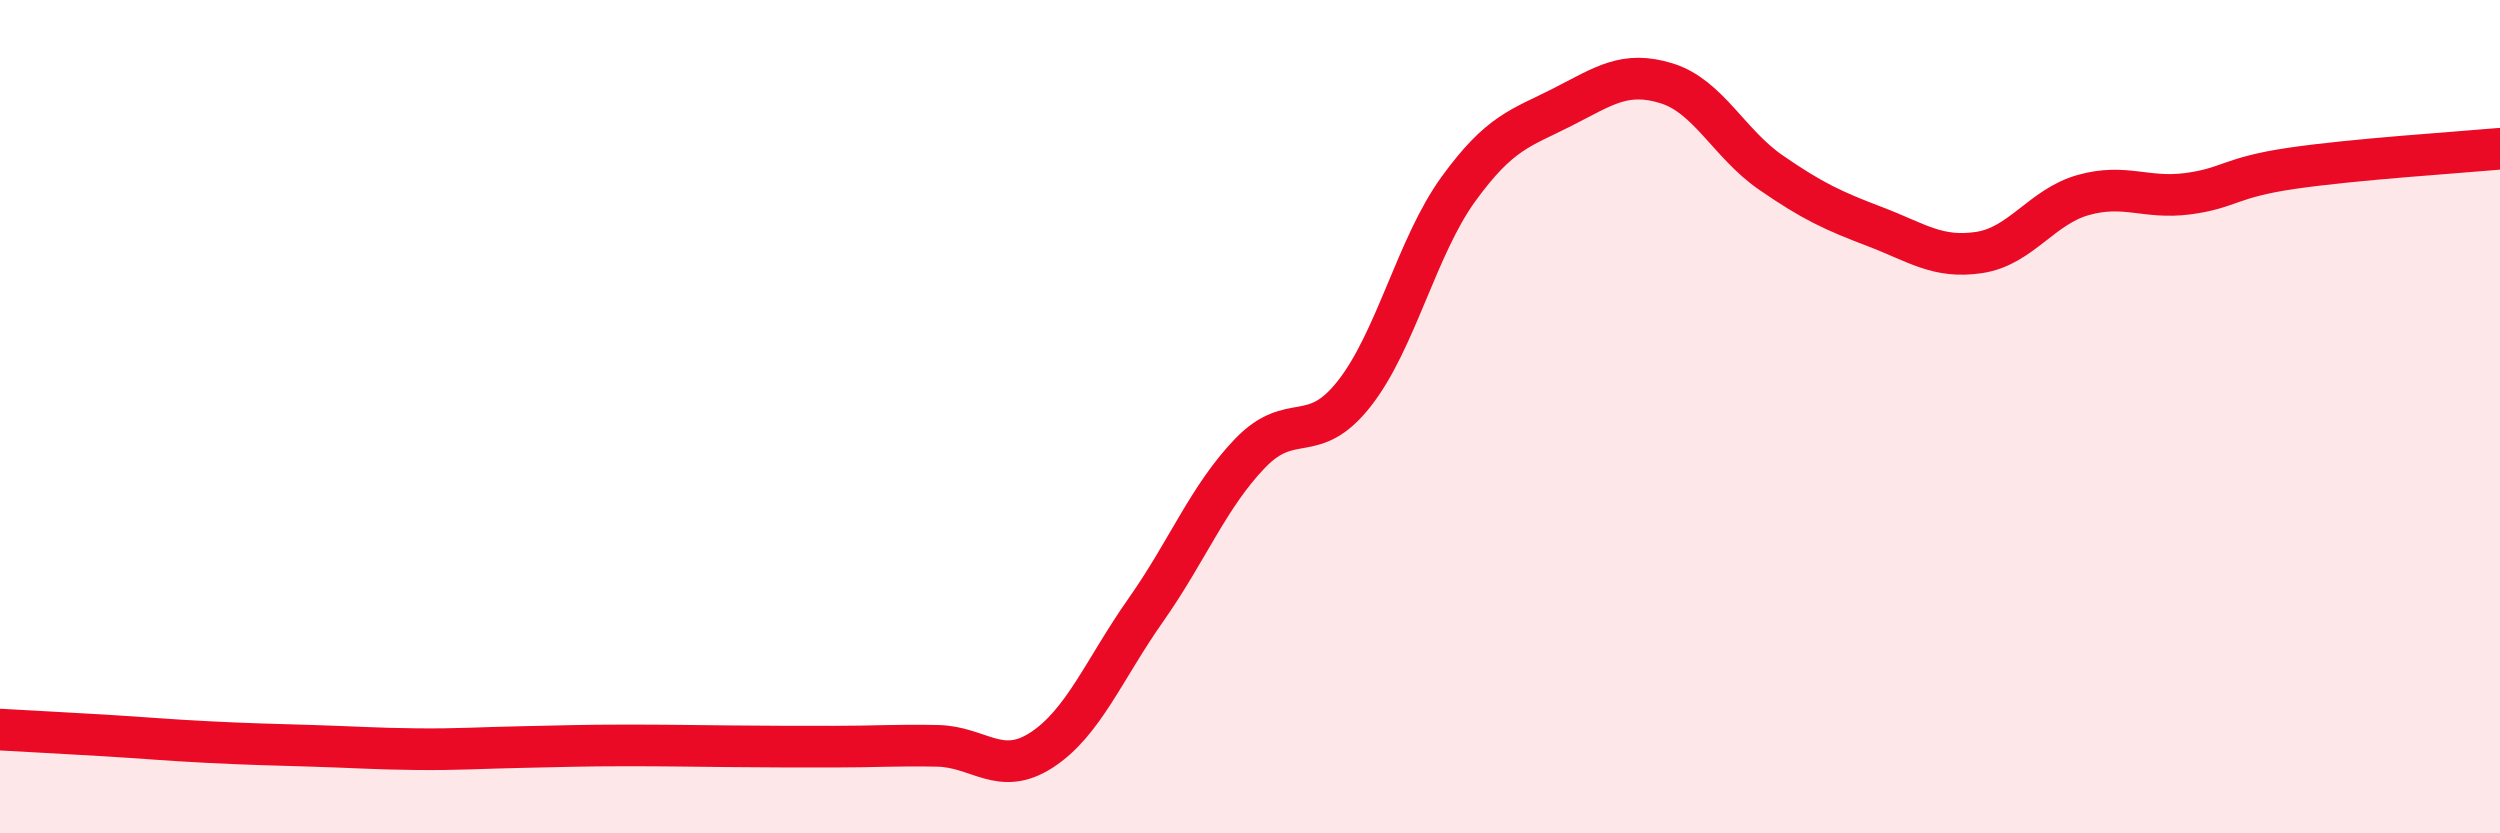 
    <svg width="60" height="20" viewBox="0 0 60 20" xmlns="http://www.w3.org/2000/svg">
      <path
        d="M 0,17.51 C 0.5,17.54 1.5,17.59 2.5,17.65 C 3.5,17.71 4,17.76 5,17.81 C 6,17.86 6.5,17.87 7.5,17.9 C 8.5,17.93 9,17.97 10,17.98 C 11,17.99 11.5,17.95 12.5,17.93 C 13.5,17.91 14,17.89 15,17.89 C 16,17.89 16.5,17.9 17.5,17.91 C 18.5,17.92 19,17.92 20,17.92 C 21,17.92 21.5,17.88 22.5,17.9 C 23.5,17.92 24,18.65 25,18 C 26,17.35 26.5,16.06 27.5,14.64 C 28.5,13.22 29,11.92 30,10.88 C 31,9.84 31.5,10.72 32.5,9.45 C 33.5,8.18 34,5.92 35,4.54 C 36,3.16 36.5,3.08 37.5,2.57 C 38.5,2.06 39,1.69 40,2 C 41,2.31 41.5,3.45 42.5,4.14 C 43.5,4.83 44,5.06 45,5.44 C 46,5.82 46.5,6.21 47.5,6.06 C 48.5,5.91 49,4.96 50,4.68 C 51,4.4 51.5,4.78 52.5,4.65 C 53.5,4.52 53.5,4.26 55,4.04 C 56.5,3.82 59,3.66 60,3.57L60 20L0 20Z"
        fill="#EB0A25"
        opacity="0.1"
        stroke-linecap="round"
        stroke-linejoin="round"
      />
      <path
        d="M 0,17.51 C 0.5,17.54 1.5,17.59 2.5,17.65 C 3.5,17.71 4,17.76 5,17.81 C 6,17.86 6.5,17.87 7.5,17.9 C 8.5,17.93 9,17.97 10,17.98 C 11,17.99 11.5,17.95 12.5,17.93 C 13.5,17.91 14,17.89 15,17.89 C 16,17.89 16.5,17.9 17.5,17.91 C 18.5,17.92 19,17.92 20,17.92 C 21,17.92 21.5,17.88 22.5,17.9 C 23.5,17.92 24,18.65 25,18 C 26,17.35 26.5,16.06 27.5,14.64 C 28.5,13.22 29,11.92 30,10.88 C 31,9.84 31.5,10.72 32.5,9.45 C 33.5,8.18 34,5.92 35,4.54 C 36,3.16 36.5,3.08 37.5,2.57 C 38.5,2.06 39,1.69 40,2 C 41,2.31 41.5,3.45 42.5,4.14 C 43.5,4.83 44,5.06 45,5.44 C 46,5.82 46.5,6.21 47.5,6.06 C 48.5,5.91 49,4.96 50,4.68 C 51,4.4 51.5,4.78 52.5,4.65 C 53.5,4.52 53.5,4.26 55,4.04 C 56.5,3.82 59,3.66 60,3.57"
        stroke="#EB0A25"
        stroke-width="1"
        fill="none"
        stroke-linecap="round"
        stroke-linejoin="round"
      />
    </svg>
  
